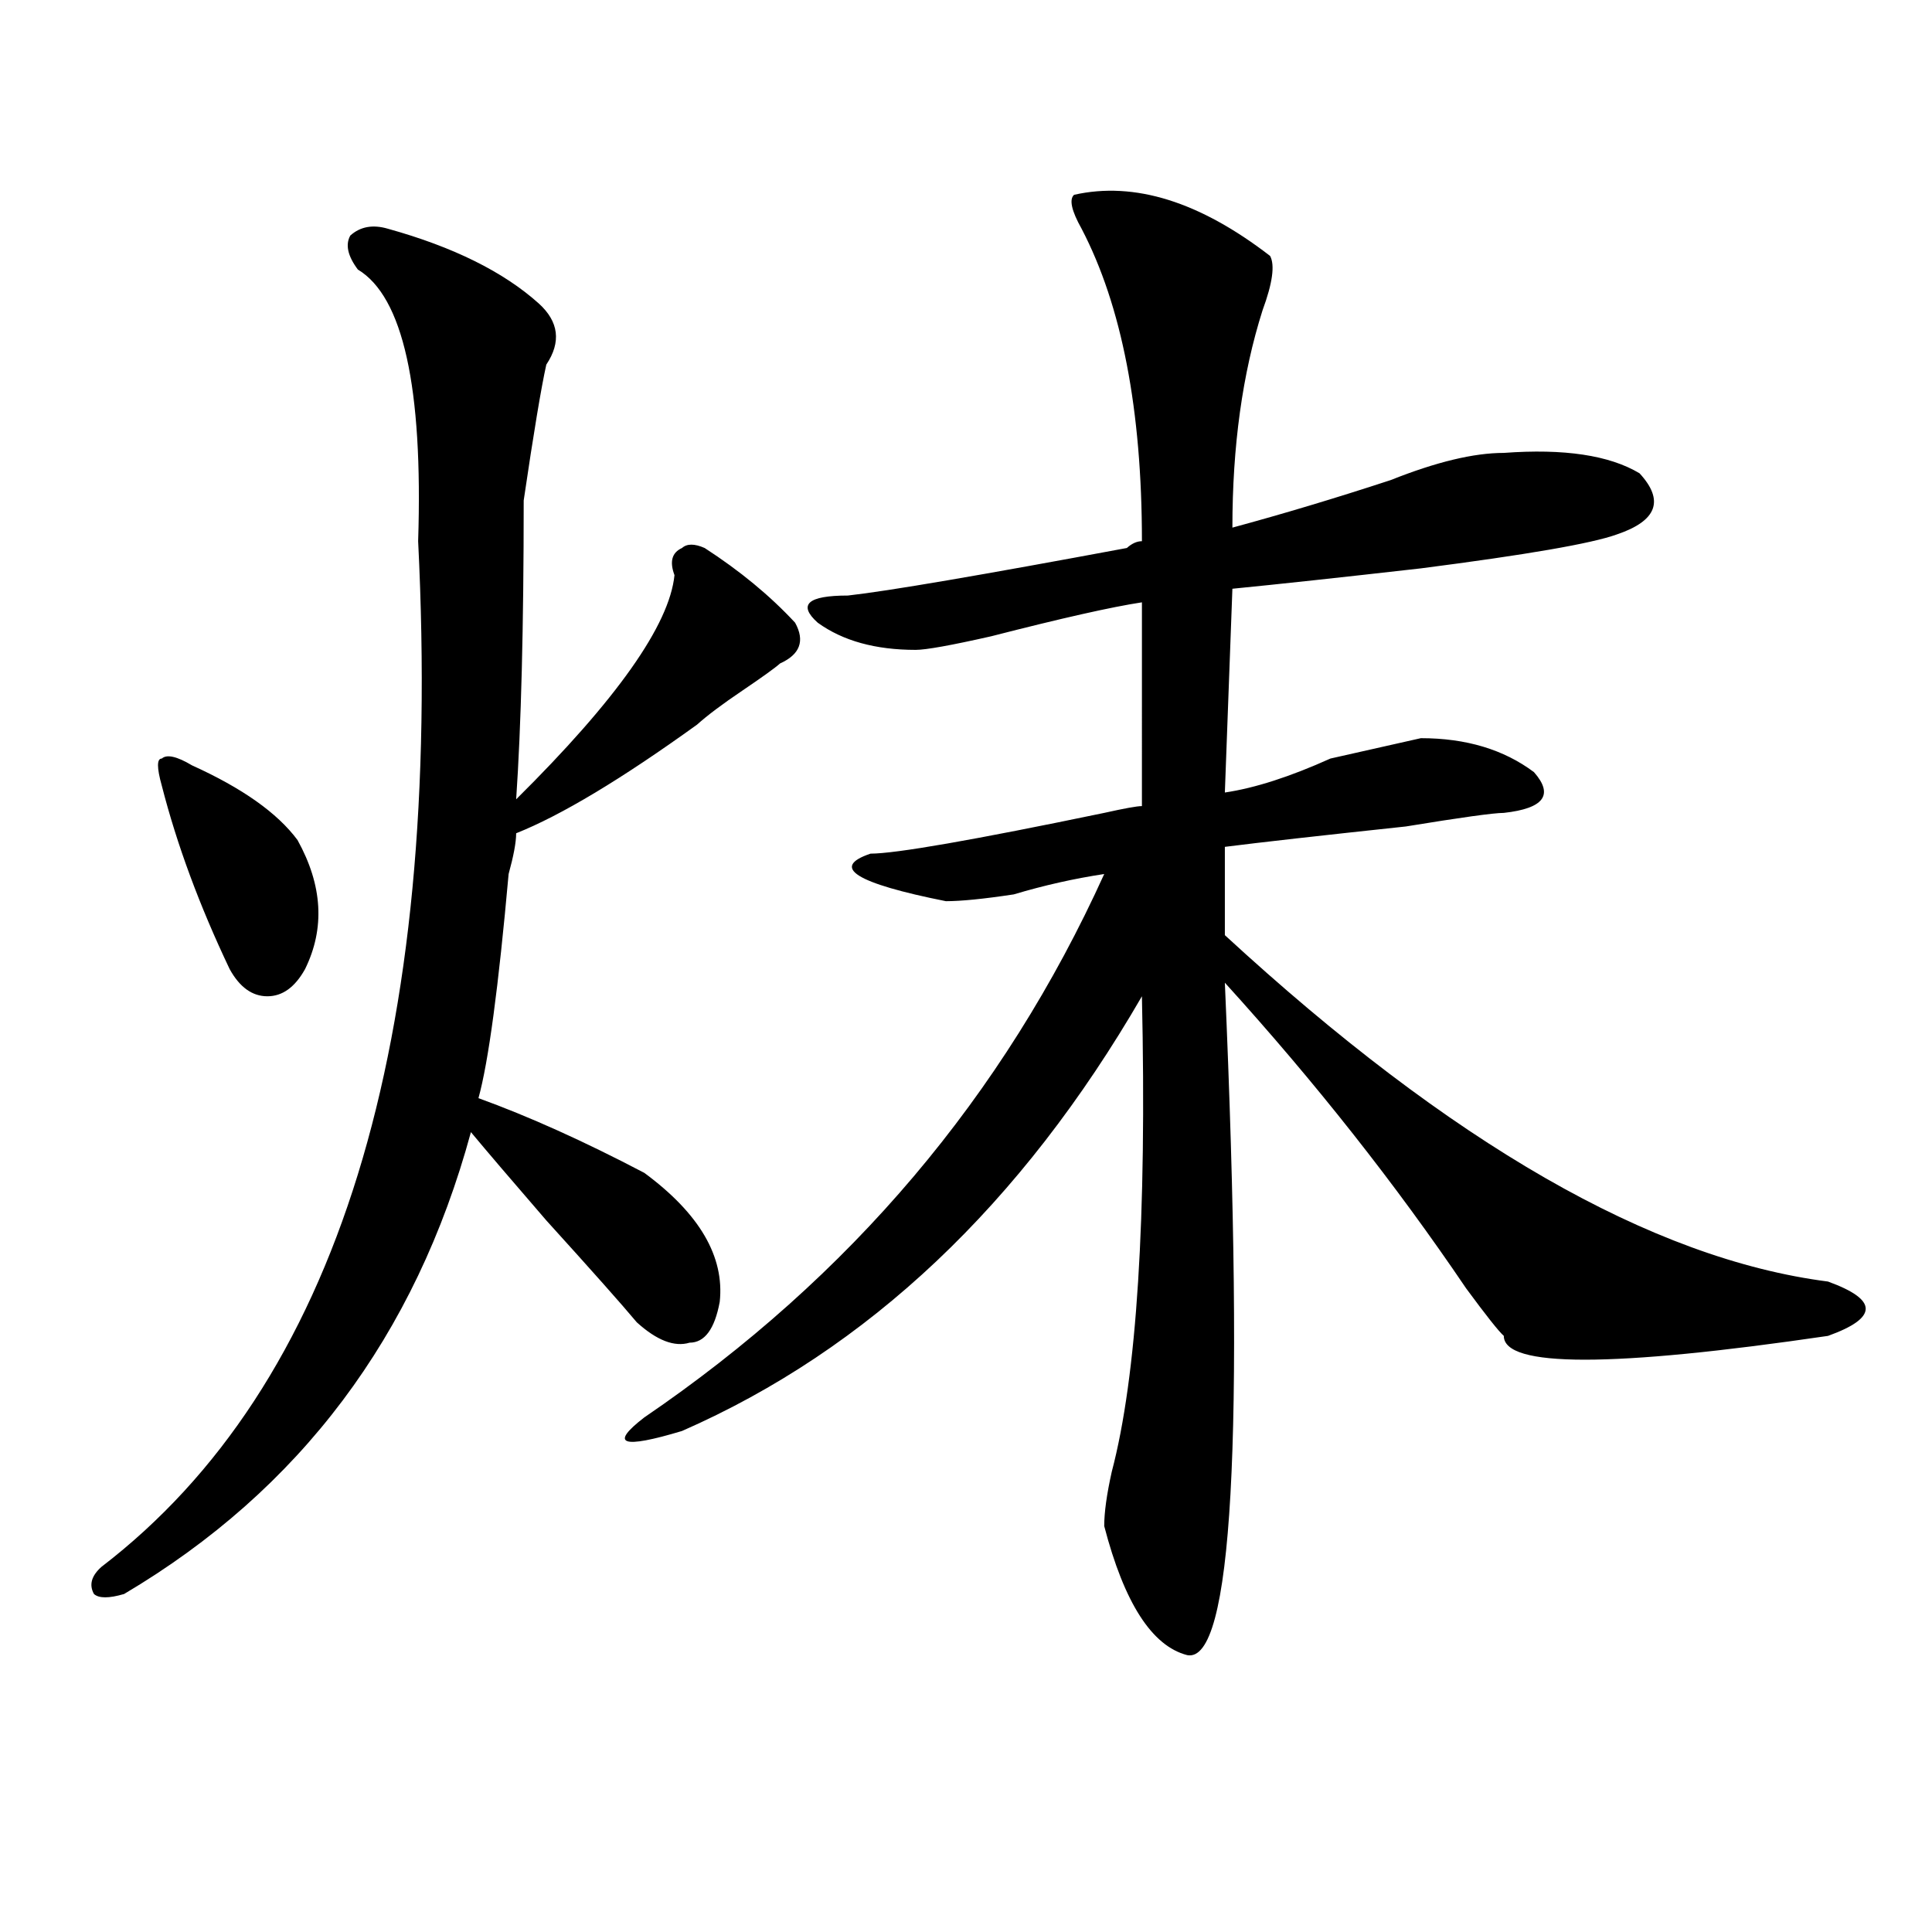 <?xml version="1.0" encoding="utf-8"?>
<!-- Generator: Adobe Illustrator 16.0.0, SVG Export Plug-In . SVG Version: 6.00 Build 0)  -->
<!DOCTYPE svg PUBLIC "-//W3C//DTD SVG 1.1//EN" "http://www.w3.org/Graphics/SVG/1.1/DTD/svg11.dtd">
<svg version="1.1" id="图层_1" xmlns="http://www.w3.org/2000/svg" xmlns:xlink="http://www.w3.org/1999/xlink" x="0px" y="0px"
	 width="1000px" height="1000px" viewBox="0 0 1000 1000" enable-background="new 0 0 1000 1000" xml:space="preserve">
<path d="M200.824,118.406c33.779,9.394,59.815,22.303,78.047,38.672c10.365,9.394,11.707,19.94,3.902,31.641
	c-2.622,11.756-6.524,35.156-11.707,70.313c0,65.644-1.342,117.225-3.902,154.688c52.011-51.525,79.327-90.197,81.949-116.016
	c-2.622-7.031-1.342-11.7,3.902-14.063c2.561-2.307,6.463-2.307,11.707,0c18.17,11.756,33.779,24.609,46.828,38.672
	c5.183,9.394,2.561,16.425-7.805,21.094c-2.622,2.362-9.146,7.031-19.512,14.063c-10.427,7.031-18.231,12.909-23.414,17.578
	c-39.023,28.125-70.242,46.912-93.656,56.25c0,4.725-1.342,11.756-3.902,21.094c-5.244,58.612-10.427,97.284-15.609,116.016
	c25.975,9.394,54.633,22.303,85.852,38.672c28.597,21.094,41.584,43.396,39.023,66.797c-2.622,14.063-7.805,21.094-15.609,21.094
	c-7.805,2.362-16.951-1.153-27.316-10.547c-7.805-9.338-23.414-26.916-46.828-52.734c-18.231-21.094-31.219-36.31-39.023-45.703
	c-28.658,105.469-88.474,185.175-179.508,239.063c-7.805,2.307-13.049,2.307-15.609,0c-2.622-4.725-1.342-9.394,3.902-14.063
	c122.253-93.713,176.886-270.703,163.898-530.859c2.561-79.65-7.805-126.563-31.219-140.625c-5.244-7.031-6.524-12.854-3.902-17.578
	C186.495,117.253,193.02,116.1,200.824,118.406z M99.363,396.141c25.975,11.756,44.206,24.609,54.633,38.672
	c12.987,23.456,14.268,45.703,3.902,66.797c-5.244,9.394-11.707,14.063-19.512,14.063s-14.329-4.669-19.512-14.063
	c-15.609-32.794-27.316-64.435-35.121-94.922c-2.622-9.338-2.622-14.063,0-14.063C86.314,390.318,91.559,391.472,99.363,396.141z
	 M555.938,100.828c31.219-7.031,64.998,3.516,101.461,31.641c2.561,4.725,1.28,14.063-3.902,28.125
	c-10.427,32.85-15.609,70.313-15.609,112.5c25.975-7.031,53.291-15.216,81.949-24.609c23.414-9.338,42.926-14.063,58.535-14.063
	c31.219-2.307,54.633,1.209,70.242,10.547c12.987,14.063,9.085,24.609-11.707,31.641c-13.049,4.725-46.828,10.547-101.461,17.578
	c-41.646,4.725-74.145,8.24-97.559,10.547l-3.902,105.469c15.609-2.307,33.779-8.185,54.633-17.578
	c20.792-4.669,36.401-8.185,46.828-10.547c23.414,0,42.926,5.878,58.535,17.578c10.365,11.756,5.183,18.787-15.609,21.094
	c-5.244,0-22.134,2.362-50.73,7.031c-44.268,4.725-75.486,8.24-93.656,10.547v45.703
	c117.07,107.831,221.092,167.597,312.188,179.297c12.987,4.725,19.512,9.394,19.512,14.063c0,4.725-6.524,9.394-19.512,14.063
	c-111.888,16.425-167.801,16.425-167.801,0c-2.622-2.307-9.146-10.547-19.512-24.609c-36.463-53.888-78.047-106.622-124.875-158.203
	c10.365,236.756,3.902,352.716-19.512,348.047c-18.231-4.725-32.561-26.972-42.926-66.797c0-7.031,1.28-16.369,3.902-28.125
	c12.987-49.219,18.17-131.231,15.609-246.094c-62.438,107.831-141.826,182.813-238.043,225c-31.219,9.394-37.743,7.031-19.512-7.031
	c106.644-72.619,185.971-166.388,238.043-281.25c-15.609,2.362-31.219,5.878-46.828,10.547c-15.609,2.362-27.316,3.516-35.121,3.516
	c-46.828-9.338-59.877-17.578-39.023-24.609c12.987,0,53.291-7.031,120.973-21.094c10.365-2.307,16.89-3.516,19.512-3.516V311.766
	c-15.609,2.362-41.646,8.24-78.047,17.578c-20.854,4.725-33.841,7.031-39.023,7.031c-20.854,0-37.743-4.669-50.73-14.063
	c-10.427-9.338-5.244-14.063,15.609-14.063c20.792-2.307,68.9-10.547,144.387-24.609c2.561-2.307,5.183-3.516,7.805-3.516
	c0-67.95-10.427-121.838-31.219-161.719C554.596,109.068,553.315,103.19,555.938,100.828z"/>
</svg>

